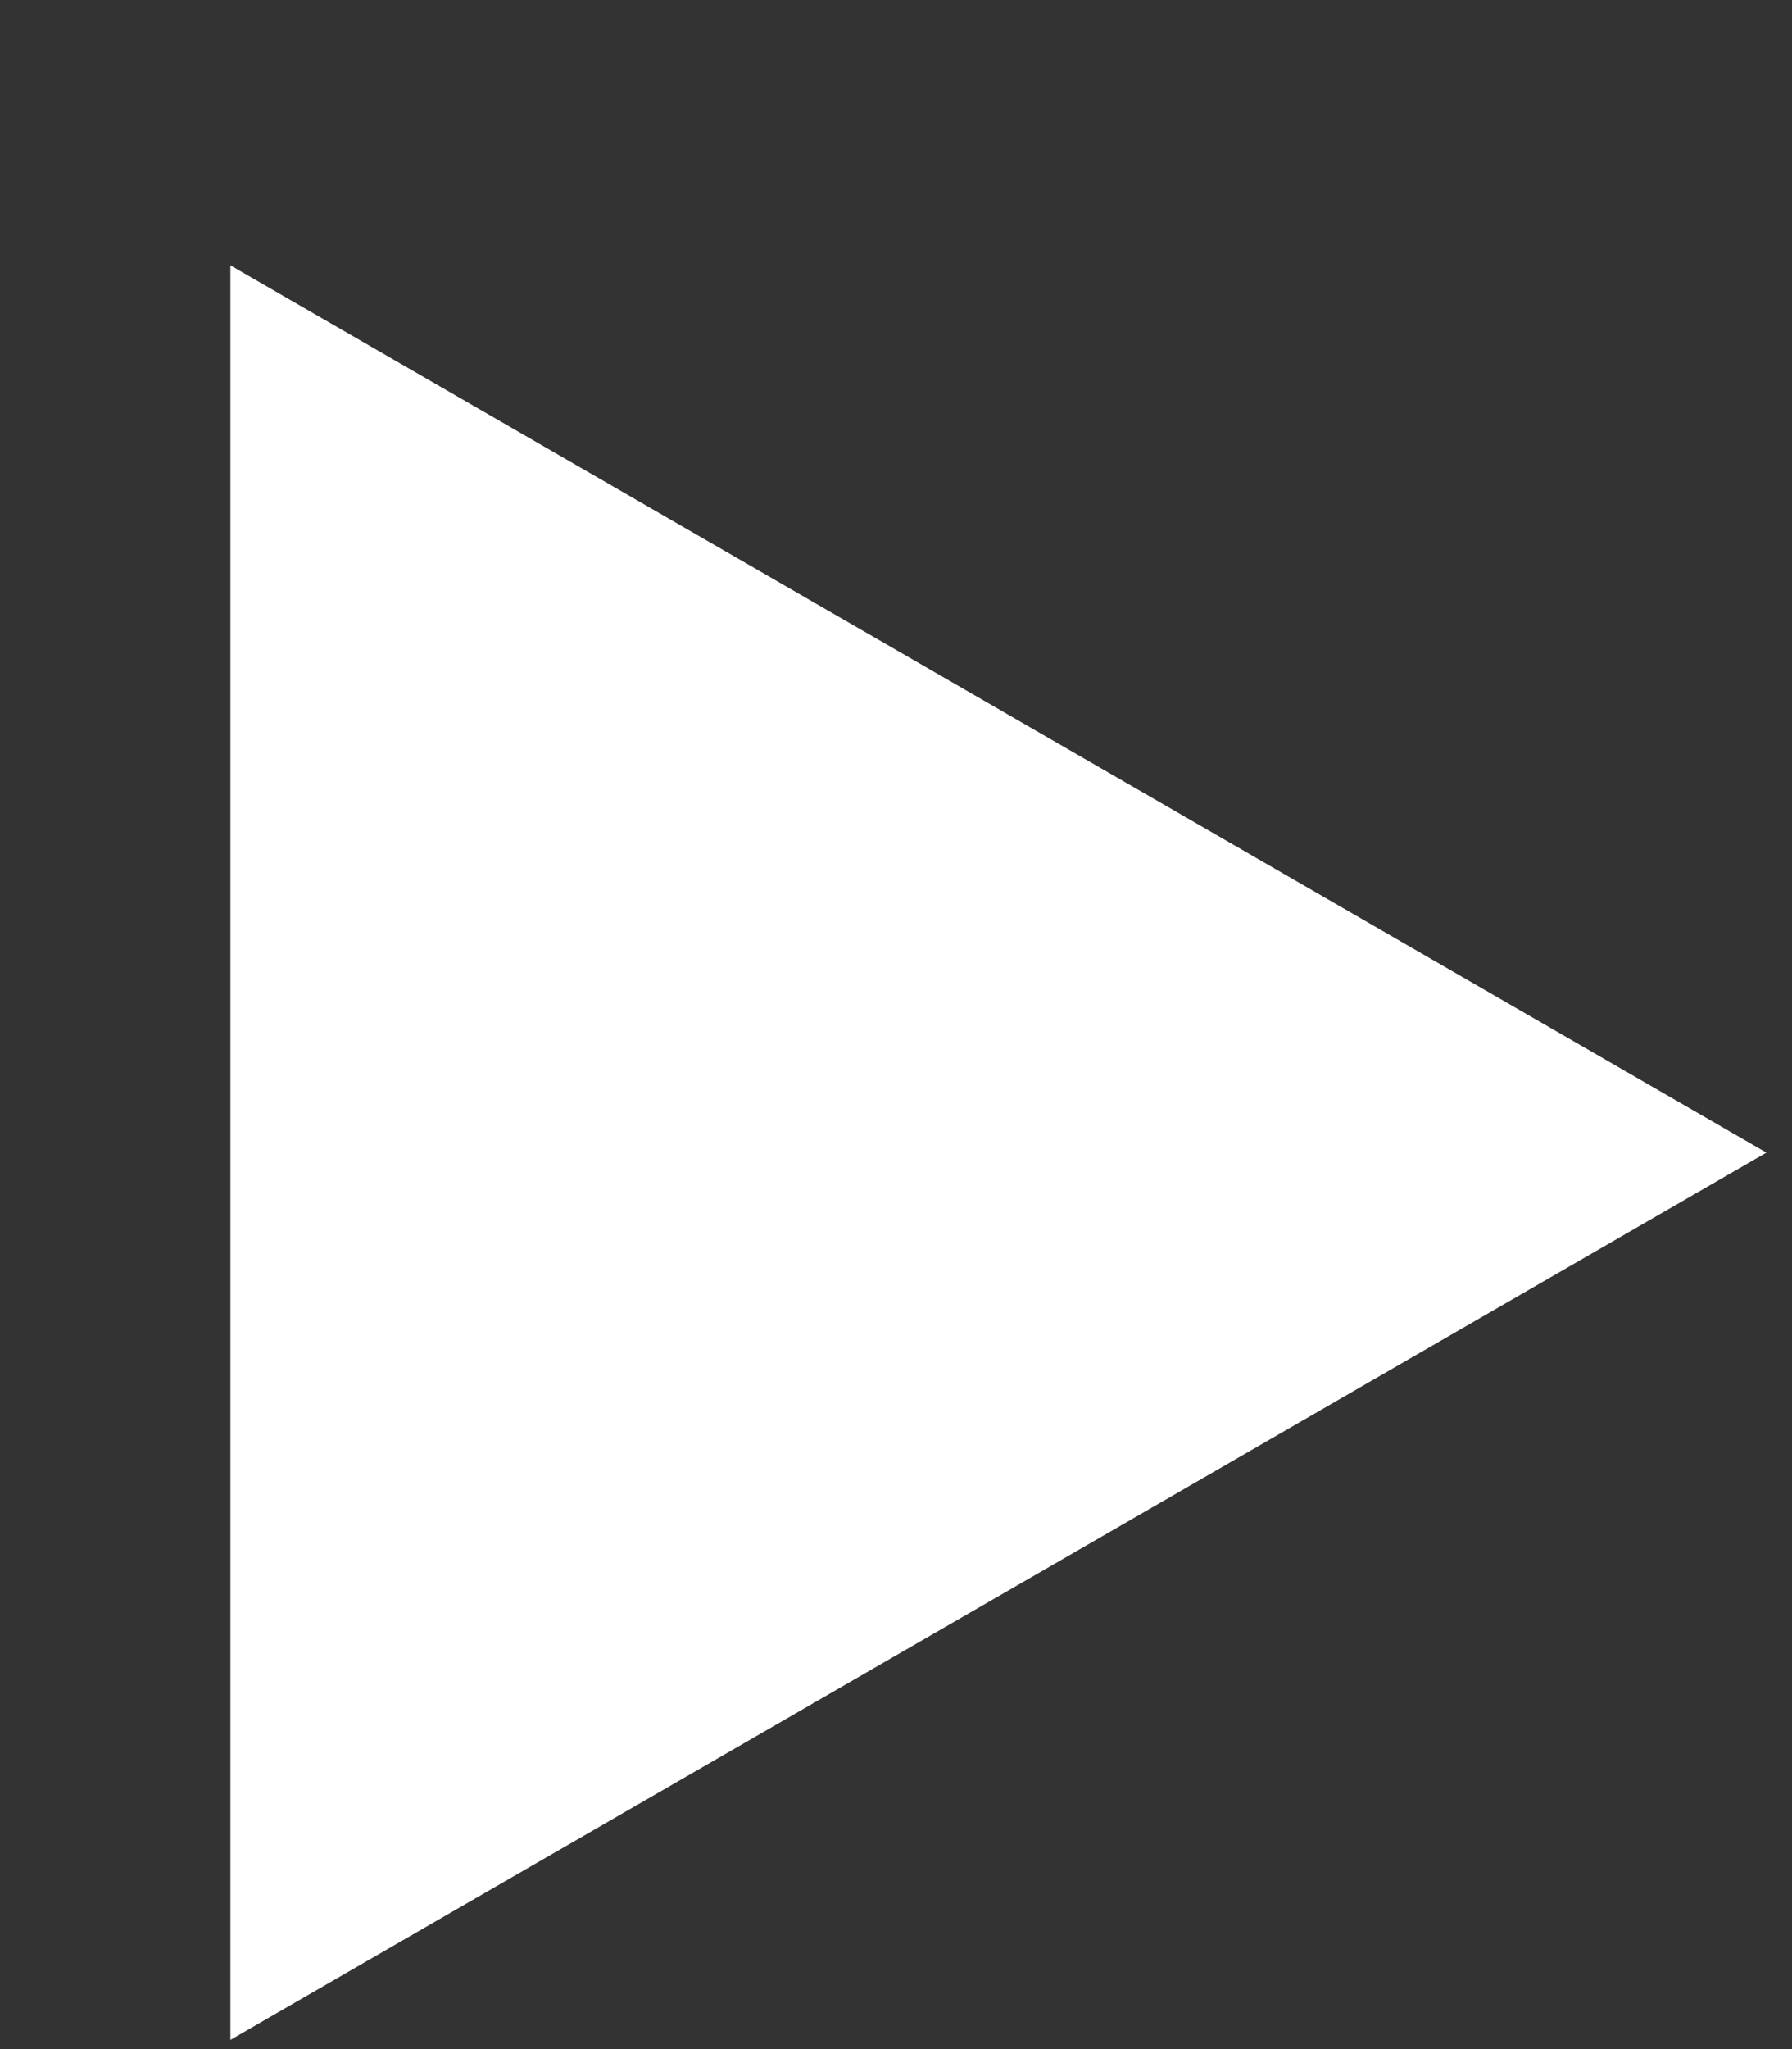 <?xml version="1.0" encoding="UTF-8"?> <svg xmlns="http://www.w3.org/2000/svg" width="7" height="8" viewBox="0 0 7 8" fill="none"><rect x="0" y="0" width="7" height="8" fill="#333333" stroke="none"/><path d="M6.9 4.5L0.9 7.964L0.9 1.036L6.9 4.5Z" fill="white"></path></svg> 
